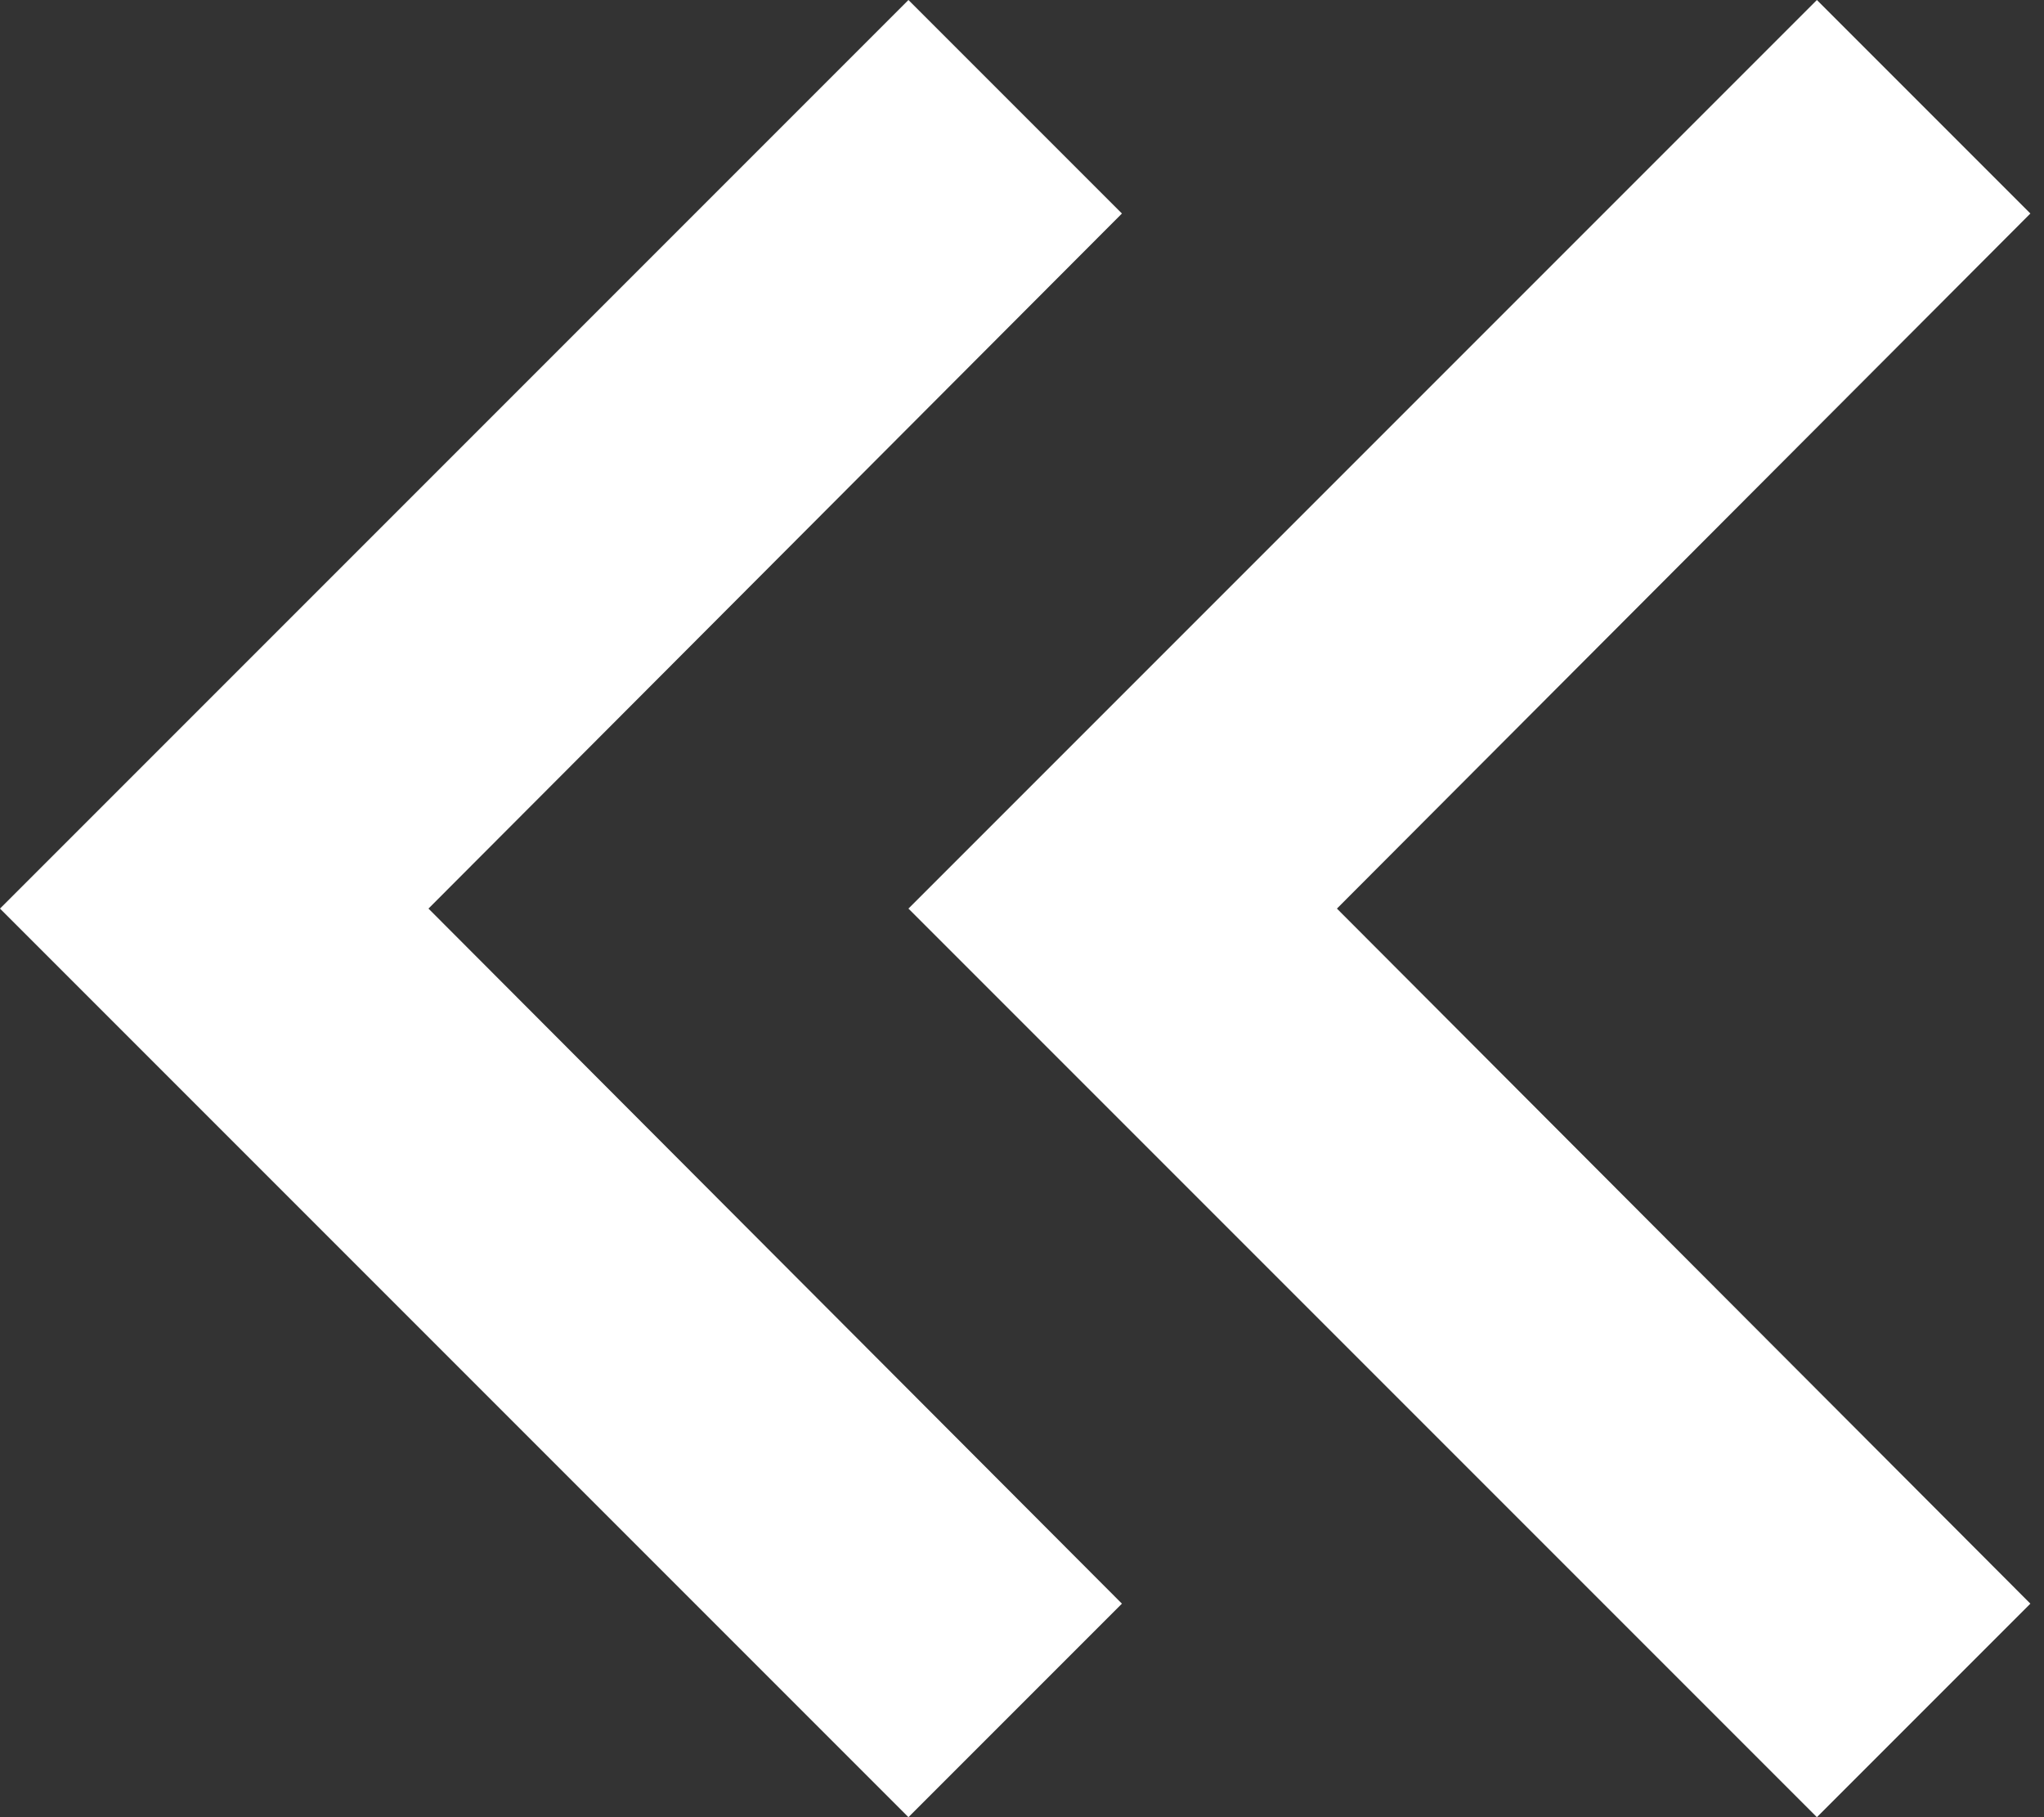 <svg xmlns="http://www.w3.org/2000/svg" width="27" height="24" viewBox="0 0 27 24">
    <rect x="0" y="0" width="27" height="24" fill="#333333" stroke="none"/>
    <path fill="#FFF" fill-rule="evenodd" d="M14.82 2.82L5.66 12l9.16 9.18L12 24 0 12 12 0l2.82 2.82zm12 0L17.66 12l9.16 9.18L24 24 12 12 24 0l2.82 2.82z"/>
</svg>
